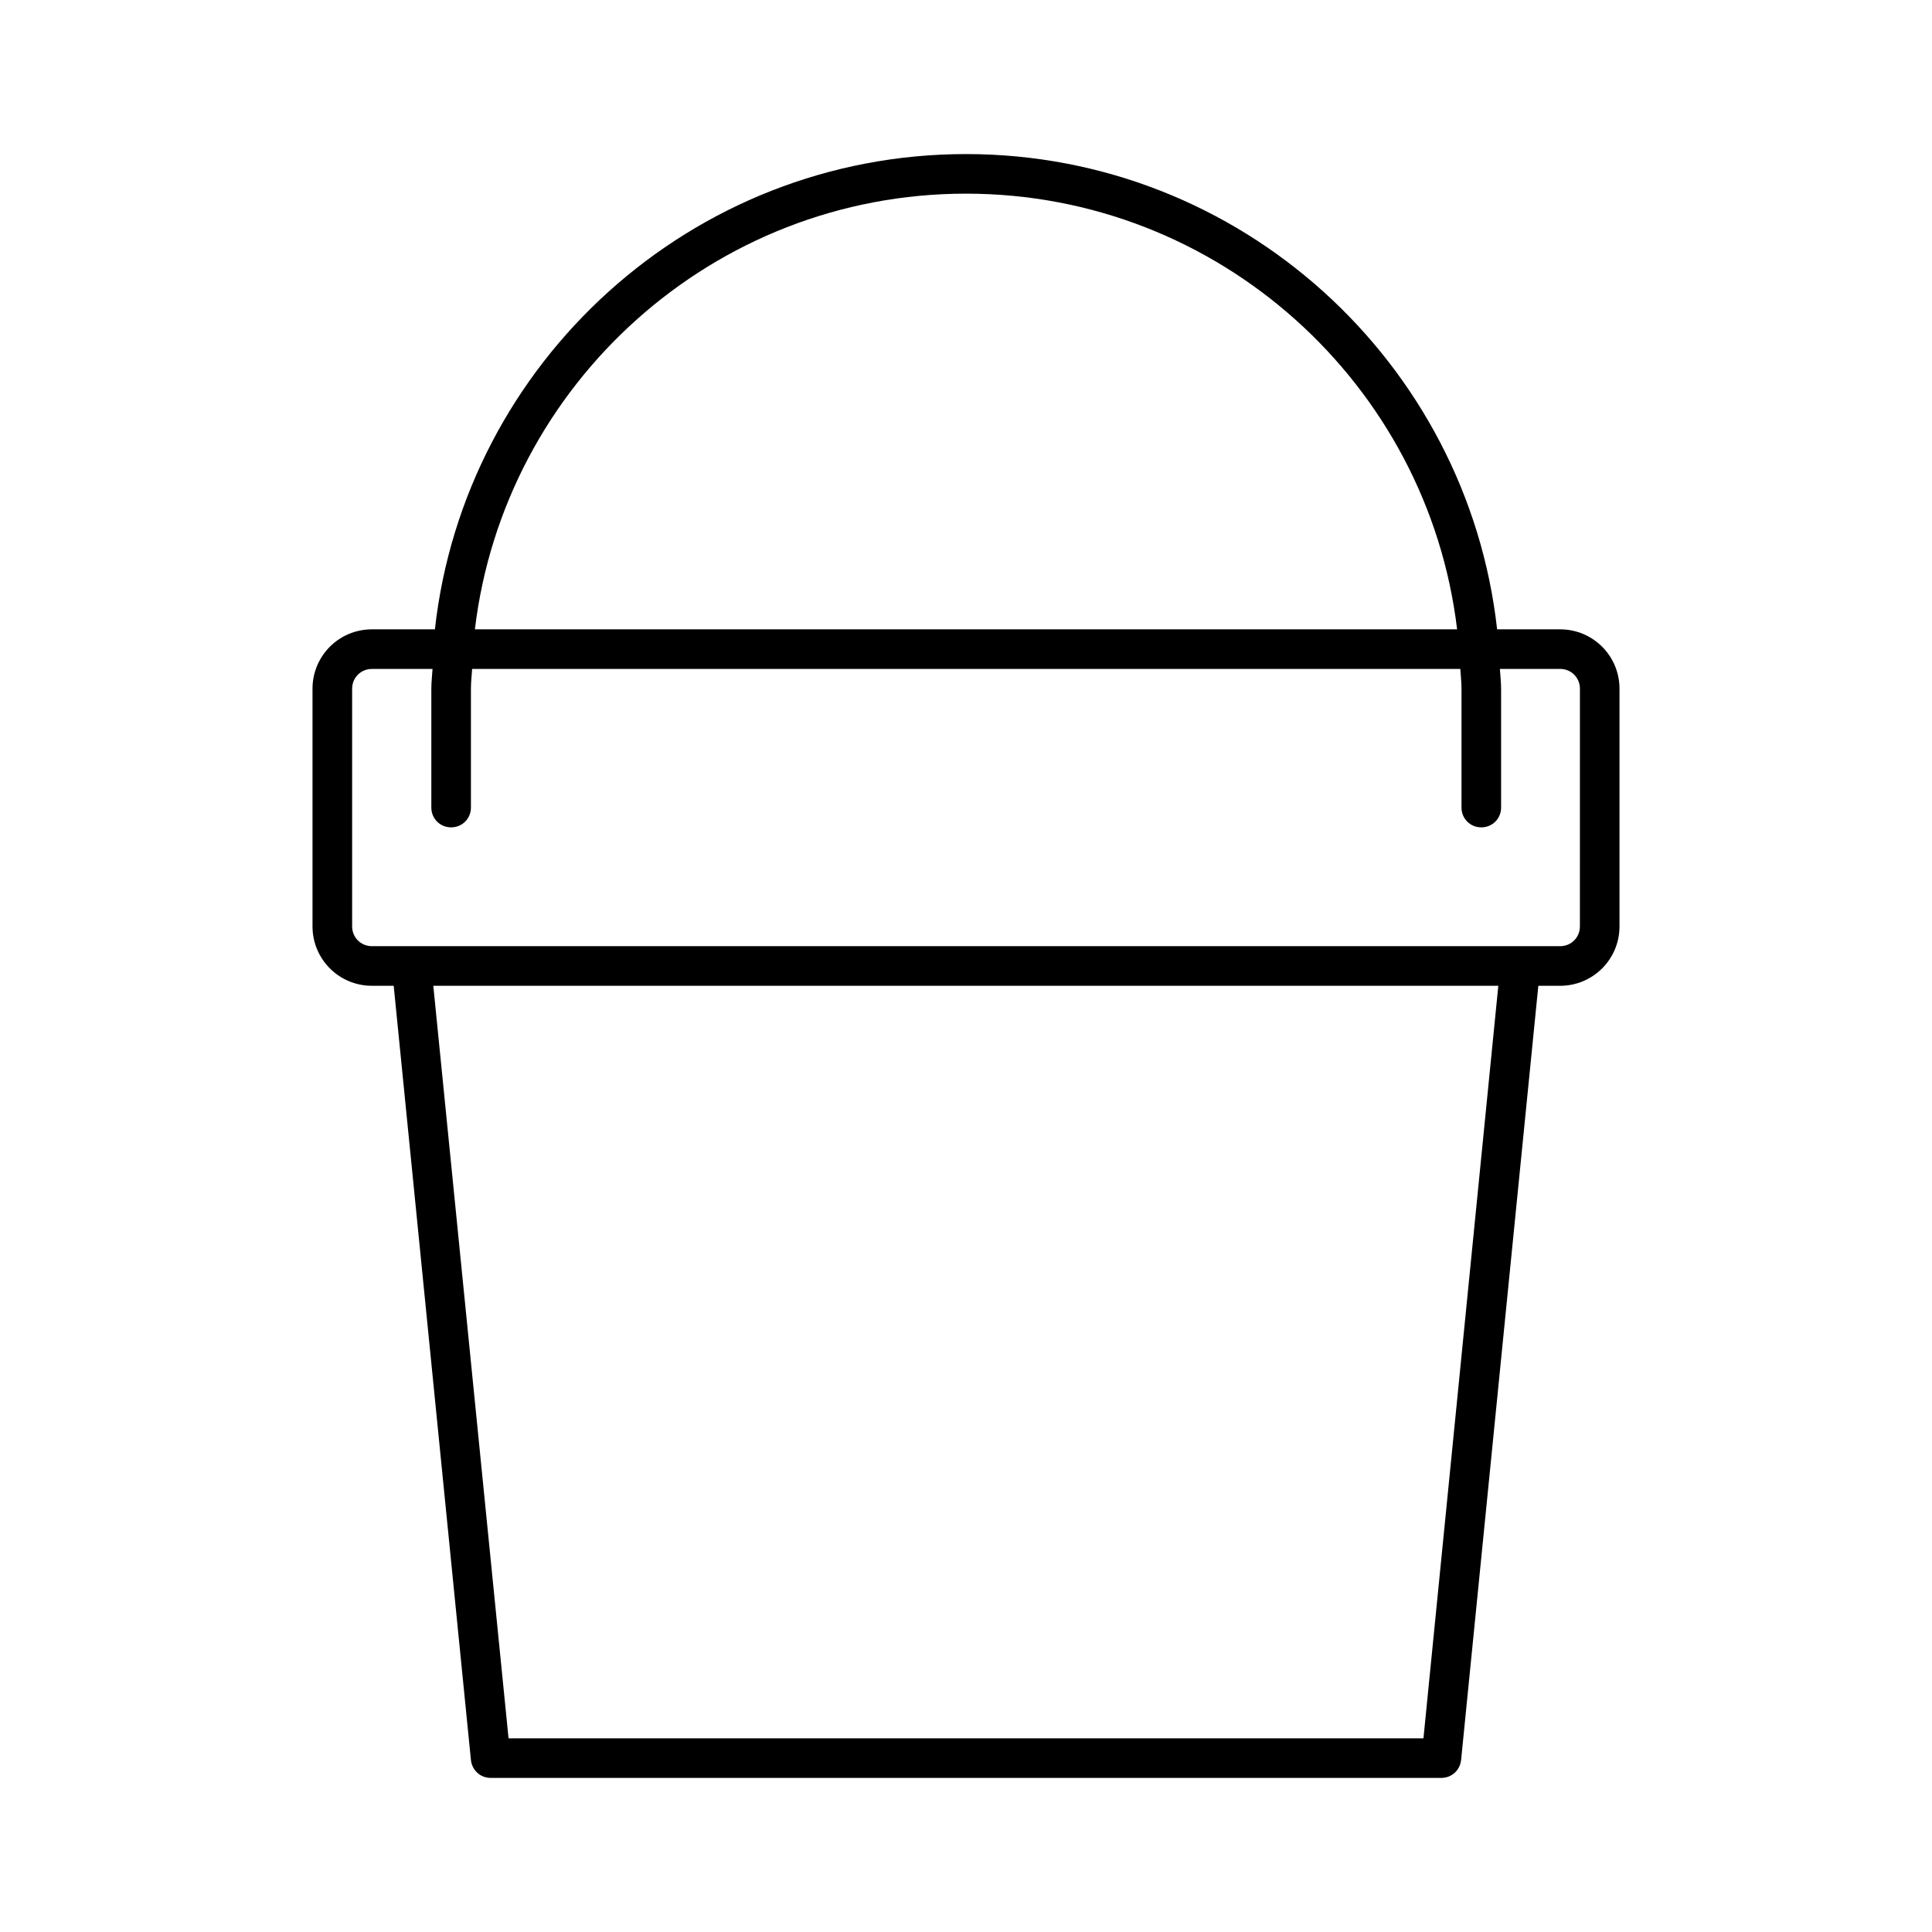 <?xml version="1.0" encoding="UTF-8"?>
<!-- Uploaded to: SVG Repo, www.svgrepo.com, Generator: SVG Repo Mixer Tools -->
<svg fill="#000000" width="800px" height="800px" version="1.1" viewBox="144 144 512 512" xmlns="http://www.w3.org/2000/svg">
 <path d="m557.44 310.78h-16.688c-7.871-70.742-68.016-125.95-140.75-125.95-72.738 0-132.88 55.211-140.75 125.95h-16.691c-8.711 0-15.742 7.031-15.742 15.742v62.977c0 8.711 7.031 15.742 15.742 15.742h5.773l20.469 205.2c0.316 2.731 2.519 4.723 5.246 4.723h251.91c2.731 0 4.934-1.996 5.246-4.723l20.469-205.2 5.769 0.004c8.711 0 15.742-7.031 15.742-15.742v-62.977c0.004-8.711-7.027-15.746-15.742-15.746zm-157.44-115.46c66.965 0 122.38 50.484 130.15 115.46h-260.3c7.766-64.969 63.188-115.46 130.15-115.46zm121.23 409.35h-242.46l-19.941-199.43h282.24zm41.461-215.17c0 2.938-2.309 5.246-5.246 5.246h-314.88c-2.938 0-5.246-2.309-5.246-5.246v-62.977c0-2.938 2.309-5.246 5.246-5.246h16.059c-0.105 1.785-0.316 3.465-0.316 5.246v31.488c0 2.938 2.309 5.246 5.246 5.246s5.246-2.309 5.246-5.246v-31.488c0-1.785 0.211-3.465 0.316-5.246h261.88c0.105 1.785 0.316 3.465 0.316 5.246v31.488c0 2.938 2.309 5.246 5.246 5.246s5.246-2.309 5.246-5.246v-31.488c0-1.785-0.211-3.465-0.316-5.246l15.961-0.004c2.938 0 5.246 2.309 5.246 5.246z"/>
</svg>